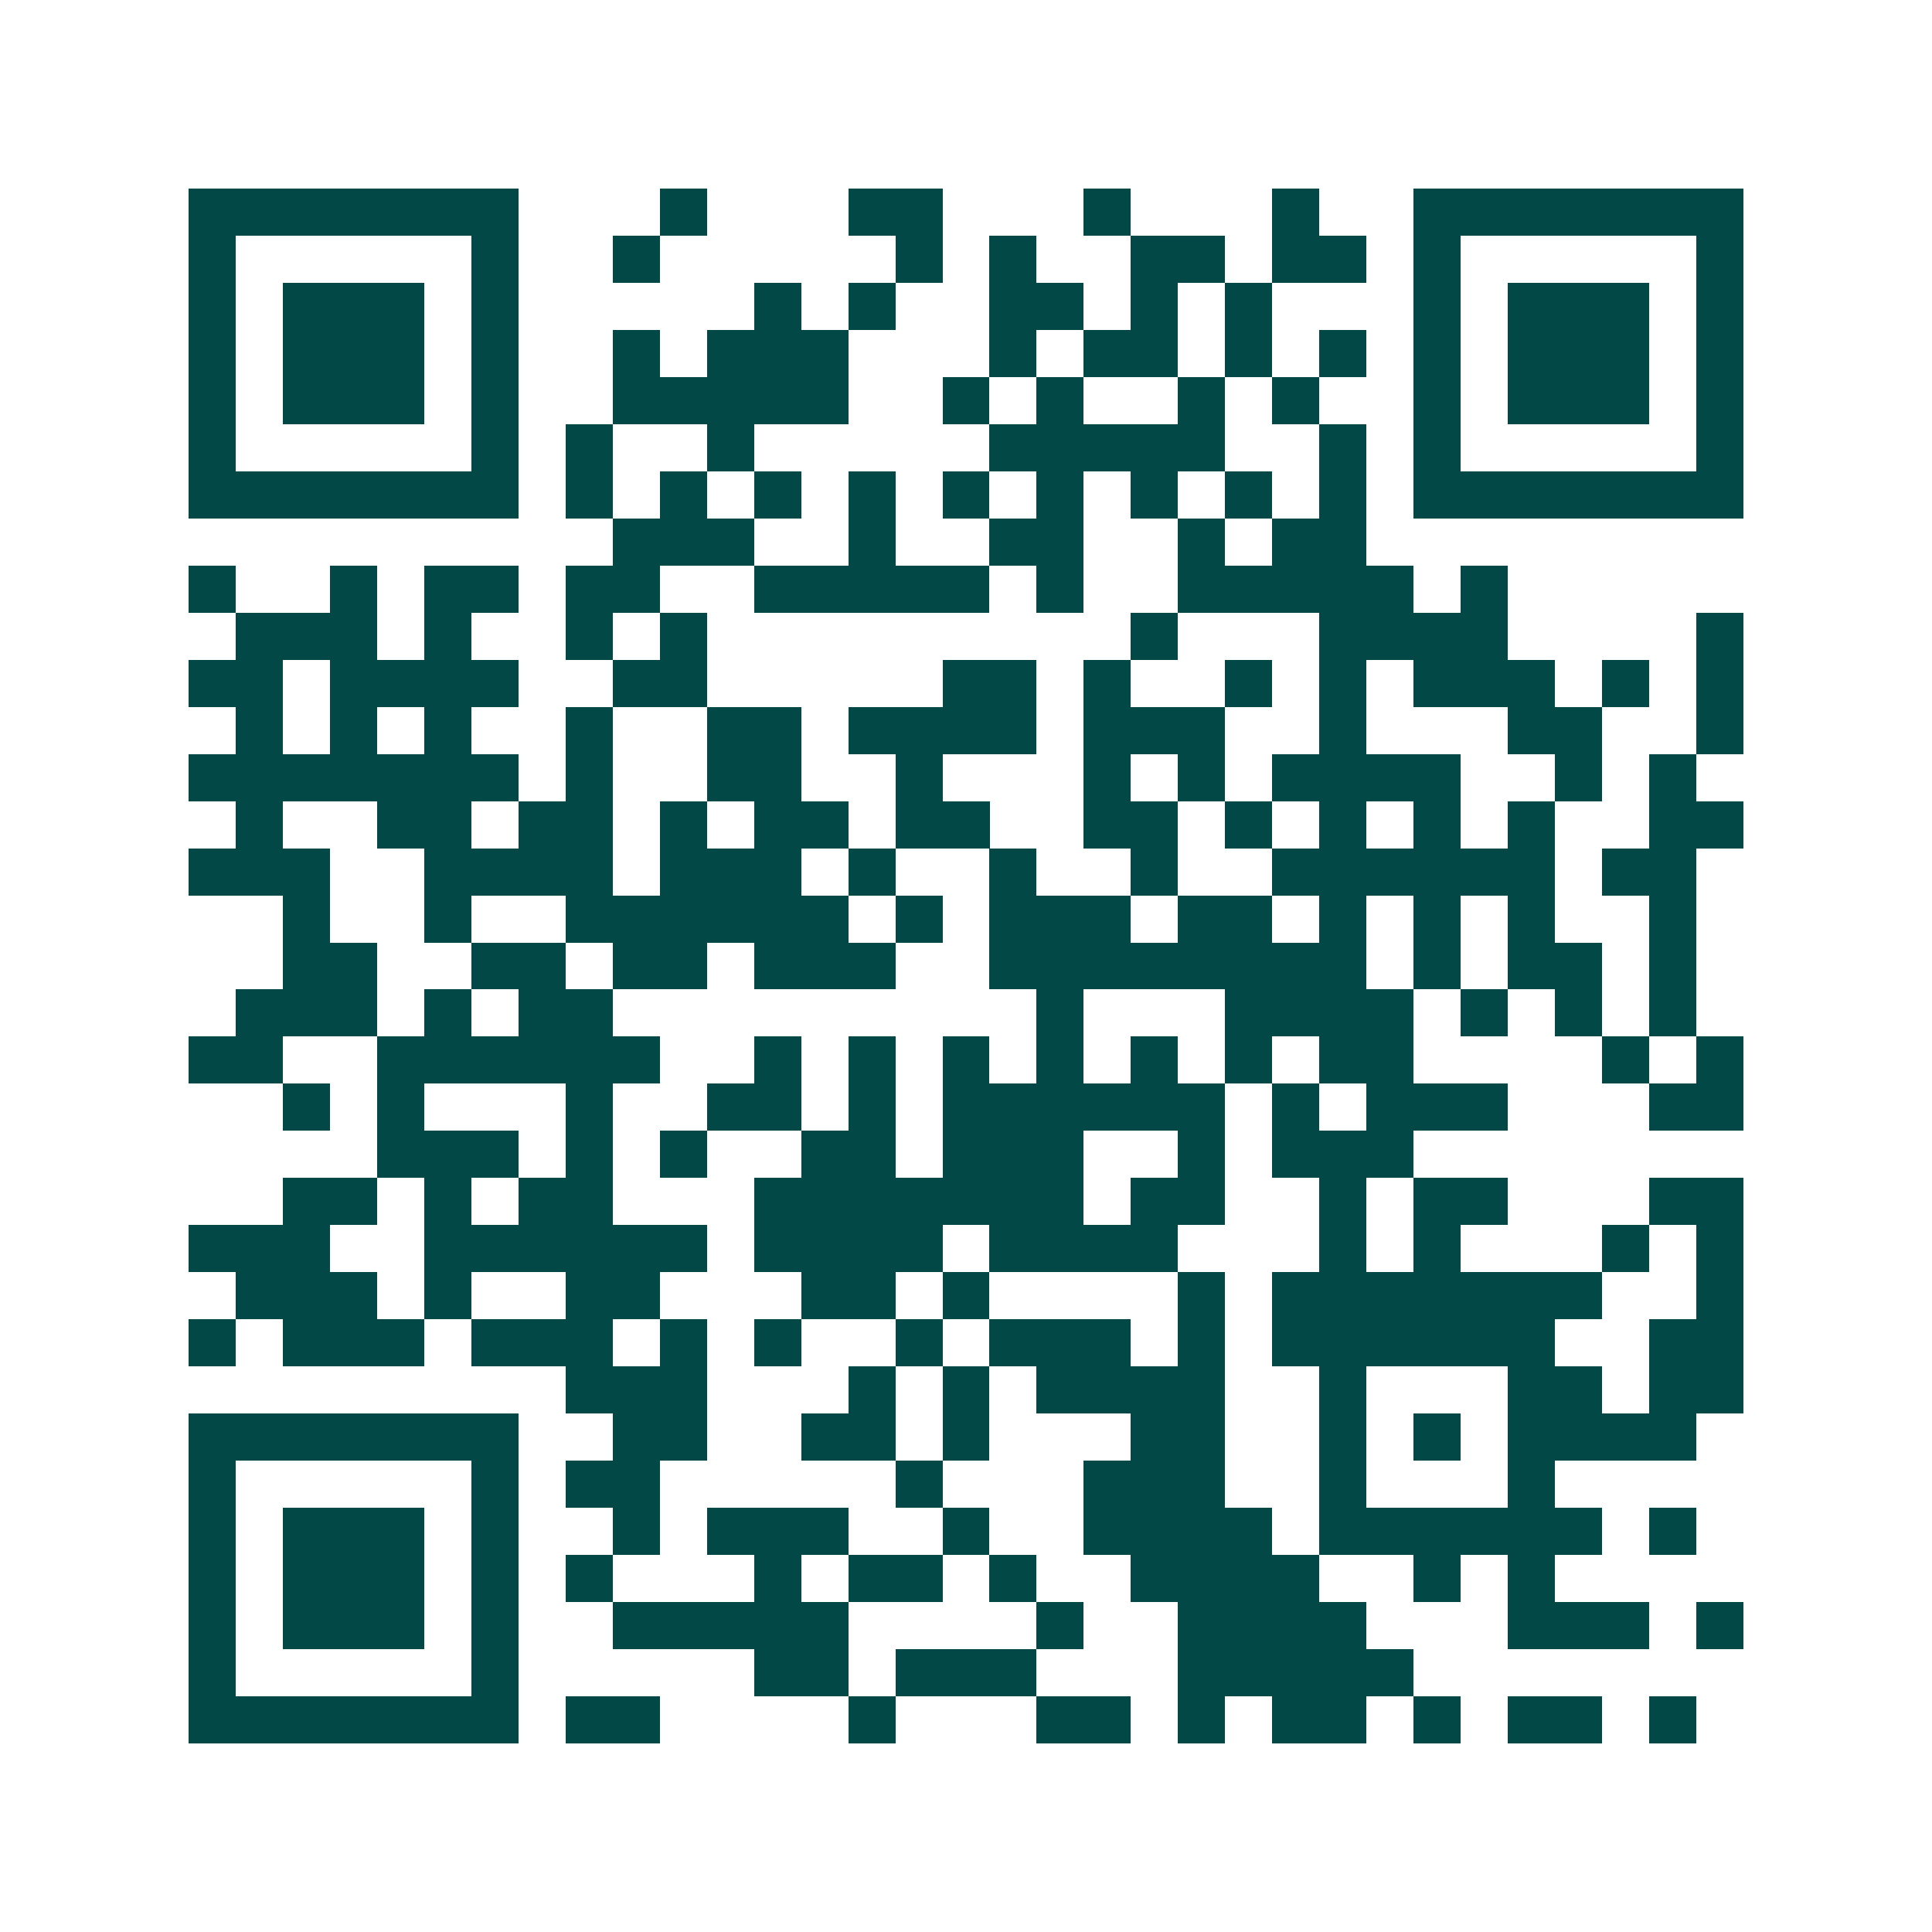 <svg xmlns="http://www.w3.org/2000/svg" width="200" height="200" viewBox="0 0 41 41" shape-rendering="crispEdges"><path fill="#ffffff" d="M0 0h41v41H0z"/><path stroke="#014847" d="M4 4.5h7m3 0h1m3 0h2m3 0h1m3 0h1m2 0h7M4 5.5h1m5 0h1m2 0h1m5 0h1m1 0h1m2 0h2m1 0h2m1 0h1m5 0h1M4 6.5h1m1 0h3m1 0h1m5 0h1m1 0h1m2 0h2m1 0h1m1 0h1m3 0h1m1 0h3m1 0h1M4 7.5h1m1 0h3m1 0h1m2 0h1m1 0h3m3 0h1m1 0h2m1 0h1m1 0h1m1 0h1m1 0h3m1 0h1M4 8.5h1m1 0h3m1 0h1m2 0h5m2 0h1m1 0h1m2 0h1m1 0h1m2 0h1m1 0h3m1 0h1M4 9.5h1m5 0h1m1 0h1m2 0h1m5 0h5m2 0h1m1 0h1m5 0h1M4 10.5h7m1 0h1m1 0h1m1 0h1m1 0h1m1 0h1m1 0h1m1 0h1m1 0h1m1 0h1m1 0h7M13 11.5h3m2 0h1m2 0h2m2 0h1m1 0h2M4 12.5h1m2 0h1m1 0h2m1 0h2m2 0h5m1 0h1m2 0h5m1 0h1M5 13.5h3m1 0h1m2 0h1m1 0h1m9 0h1m3 0h4m4 0h1M4 14.5h2m1 0h4m2 0h2m5 0h2m1 0h1m2 0h1m1 0h1m1 0h3m1 0h1m1 0h1M5 15.5h1m1 0h1m1 0h1m2 0h1m2 0h2m1 0h4m1 0h3m2 0h1m3 0h2m2 0h1M4 16.5h7m1 0h1m2 0h2m2 0h1m3 0h1m1 0h1m1 0h4m2 0h1m1 0h1M5 17.5h1m2 0h2m1 0h2m1 0h1m1 0h2m1 0h2m2 0h2m1 0h1m1 0h1m1 0h1m1 0h1m2 0h2M4 18.5h3m2 0h4m1 0h3m1 0h1m2 0h1m2 0h1m2 0h6m1 0h2M6 19.5h1m2 0h1m2 0h6m1 0h1m1 0h3m1 0h2m1 0h1m1 0h1m1 0h1m2 0h1M6 20.5h2m2 0h2m1 0h2m1 0h3m2 0h8m1 0h1m1 0h2m1 0h1M5 21.5h3m1 0h1m1 0h2m9 0h1m3 0h4m1 0h1m1 0h1m1 0h1M4 22.5h2m2 0h6m2 0h1m1 0h1m1 0h1m1 0h1m1 0h1m1 0h1m1 0h2m4 0h1m1 0h1M6 23.5h1m1 0h1m3 0h1m2 0h2m1 0h1m1 0h6m1 0h1m1 0h3m3 0h2M8 24.5h3m1 0h1m1 0h1m2 0h2m1 0h3m2 0h1m1 0h3M6 25.5h2m1 0h1m1 0h2m3 0h7m1 0h2m2 0h1m1 0h2m3 0h2M4 26.5h3m2 0h6m1 0h4m1 0h4m3 0h1m1 0h1m3 0h1m1 0h1M5 27.5h3m1 0h1m2 0h2m3 0h2m1 0h1m4 0h1m1 0h7m2 0h1M4 28.5h1m1 0h3m1 0h3m1 0h1m1 0h1m2 0h1m1 0h3m1 0h1m1 0h6m2 0h2M12 29.5h3m3 0h1m1 0h1m1 0h4m2 0h1m3 0h2m1 0h2M4 30.5h7m2 0h2m2 0h2m1 0h1m3 0h2m2 0h1m1 0h1m1 0h4M4 31.5h1m5 0h1m1 0h2m5 0h1m3 0h3m2 0h1m3 0h1M4 32.5h1m1 0h3m1 0h1m2 0h1m1 0h3m2 0h1m2 0h4m1 0h6m1 0h1M4 33.5h1m1 0h3m1 0h1m1 0h1m3 0h1m1 0h2m1 0h1m2 0h4m2 0h1m1 0h1M4 34.5h1m1 0h3m1 0h1m2 0h5m4 0h1m2 0h4m3 0h3m1 0h1M4 35.5h1m5 0h1m5 0h2m1 0h3m3 0h5M4 36.5h7m1 0h2m4 0h1m3 0h2m1 0h1m1 0h2m1 0h1m1 0h2m1 0h1"/></svg>
